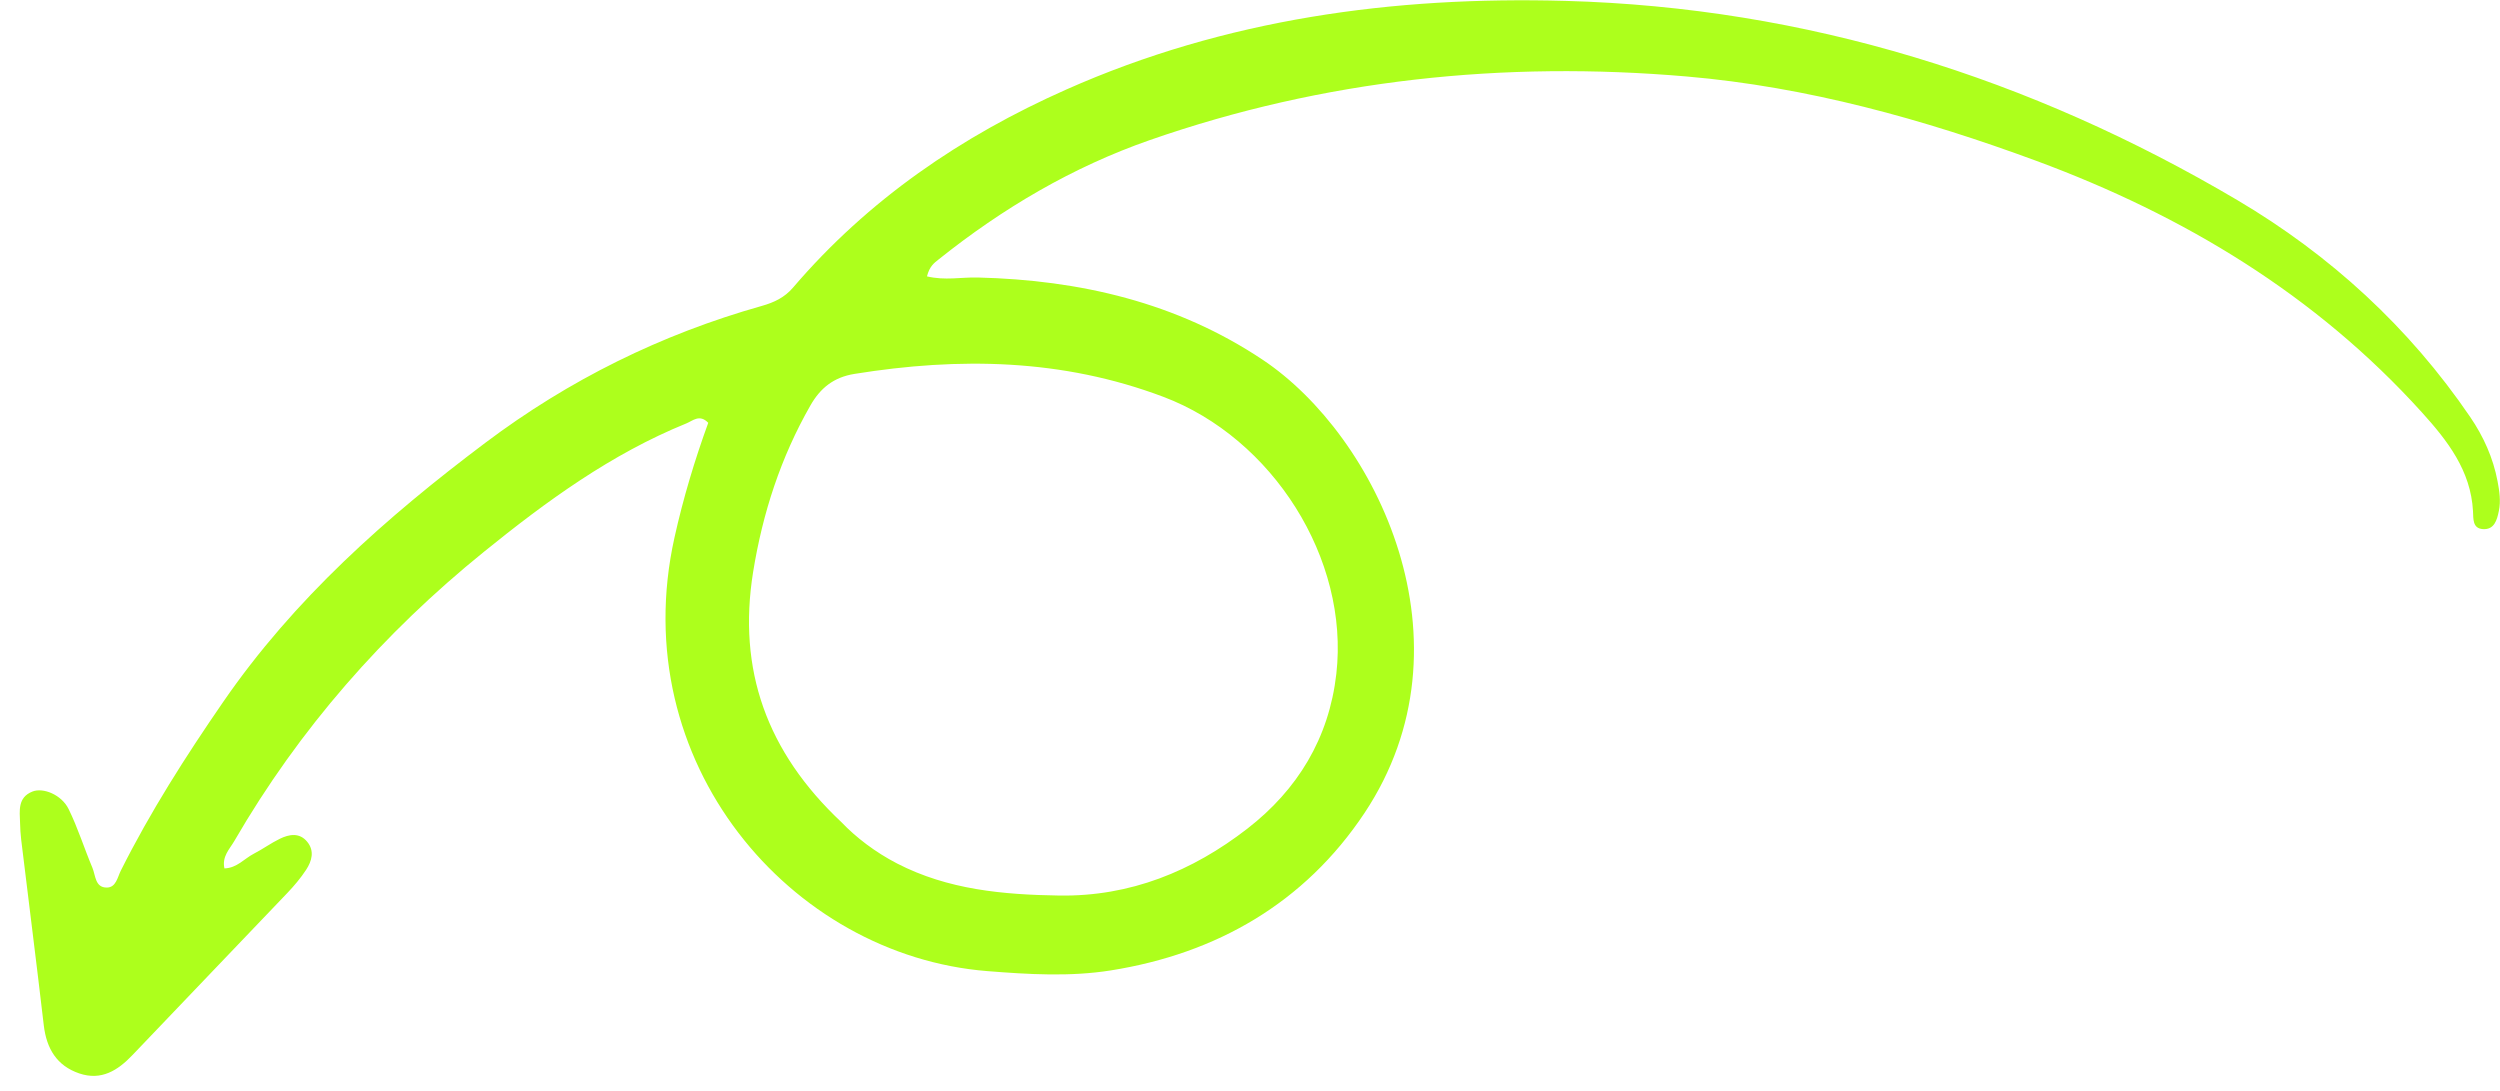 <svg xmlns="http://www.w3.org/2000/svg" width="110" height="48" viewBox="0 0 110 48" fill="none"><path d="M34.892 12.656C34.52 13.091 34.059 13.308 33.528 13.458C29.094 14.708 25.04 16.711 21.352 19.485C16.984 22.769 12.939 26.352 9.809 30.901C8.166 33.287 6.614 35.718 5.316 38.308C5.168 38.603 5.105 39.052 4.7 39.053C4.181 39.056 4.208 38.521 4.067 38.185C3.706 37.327 3.428 36.432 3.019 35.598C2.71 34.969 1.898 34.637 1.422 34.83C0.771 35.092 0.865 35.675 0.883 36.211C0.89 36.456 0.902 36.702 0.932 36.945C1.263 39.669 1.609 42.392 1.927 45.12C2.048 46.14 2.5 46.896 3.49 47.231C4.459 47.559 5.186 47.1 5.834 46.417C8.098 44.039 10.373 41.673 12.639 39.295C12.943 38.976 13.231 38.636 13.47 38.27C13.72 37.887 13.85 37.442 13.517 37.038C13.177 36.624 12.725 36.705 12.309 36.908C11.915 37.1 11.556 37.365 11.165 37.565C10.748 37.781 10.425 38.194 9.875 38.21C9.759 37.684 10.101 37.366 10.311 37.003C13.171 32.069 16.873 27.856 21.295 24.278C24.042 22.054 26.89 19.976 30.197 18.631C30.485 18.515 30.78 18.207 31.163 18.604C30.566 20.244 30.06 21.929 29.677 23.653C27.48 33.538 34.776 42.039 43.443 42.729C45.258 42.873 47.08 42.983 48.87 42.699C53.54 41.957 57.407 39.725 60.036 35.776C65.021 28.283 60.563 19.171 55.56 15.831C51.785 13.308 47.516 12.32 43.02 12.21C42.302 12.192 41.575 12.351 40.787 12.16C40.902 11.706 41.112 11.565 41.299 11.415C44.116 9.164 47.189 7.35 50.597 6.162C58.258 3.493 66.164 2.672 74.211 3.365C79.509 3.821 84.627 5.242 89.606 7.08C96.086 9.478 101.883 12.967 106.563 18.144C107.693 19.393 108.714 20.704 108.812 22.489C108.831 22.831 108.786 23.252 109.251 23.281C109.751 23.312 109.868 22.881 109.949 22.486C110.041 22.045 109.975 21.608 109.892 21.172C109.697 20.143 109.275 19.208 108.69 18.349C105.996 14.393 102.531 11.222 98.439 8.803C89.326 3.421 79.483 0.333 68.882 0.039C61.32 -0.172 53.913 0.833 46.919 3.938C42.3 5.987 38.201 8.784 34.892 12.656ZM37.594 16.452C42.209 15.71 46.735 15.78 51.189 17.461C55.99 19.273 59.374 24.585 58.799 29.648C58.477 32.484 57.091 34.75 54.88 36.464C52.463 38.335 49.732 39.453 46.603 39.404C44.137 39.366 41.715 39.15 39.471 37.993C38.503 37.493 37.656 36.839 37.026 36.179C33.735 33.089 32.444 29.471 33.138 25.163C33.556 22.575 34.353 20.124 35.657 17.842C36.096 17.072 36.681 16.6 37.594 16.452Z" fill="#ADFF1C"></path></svg>